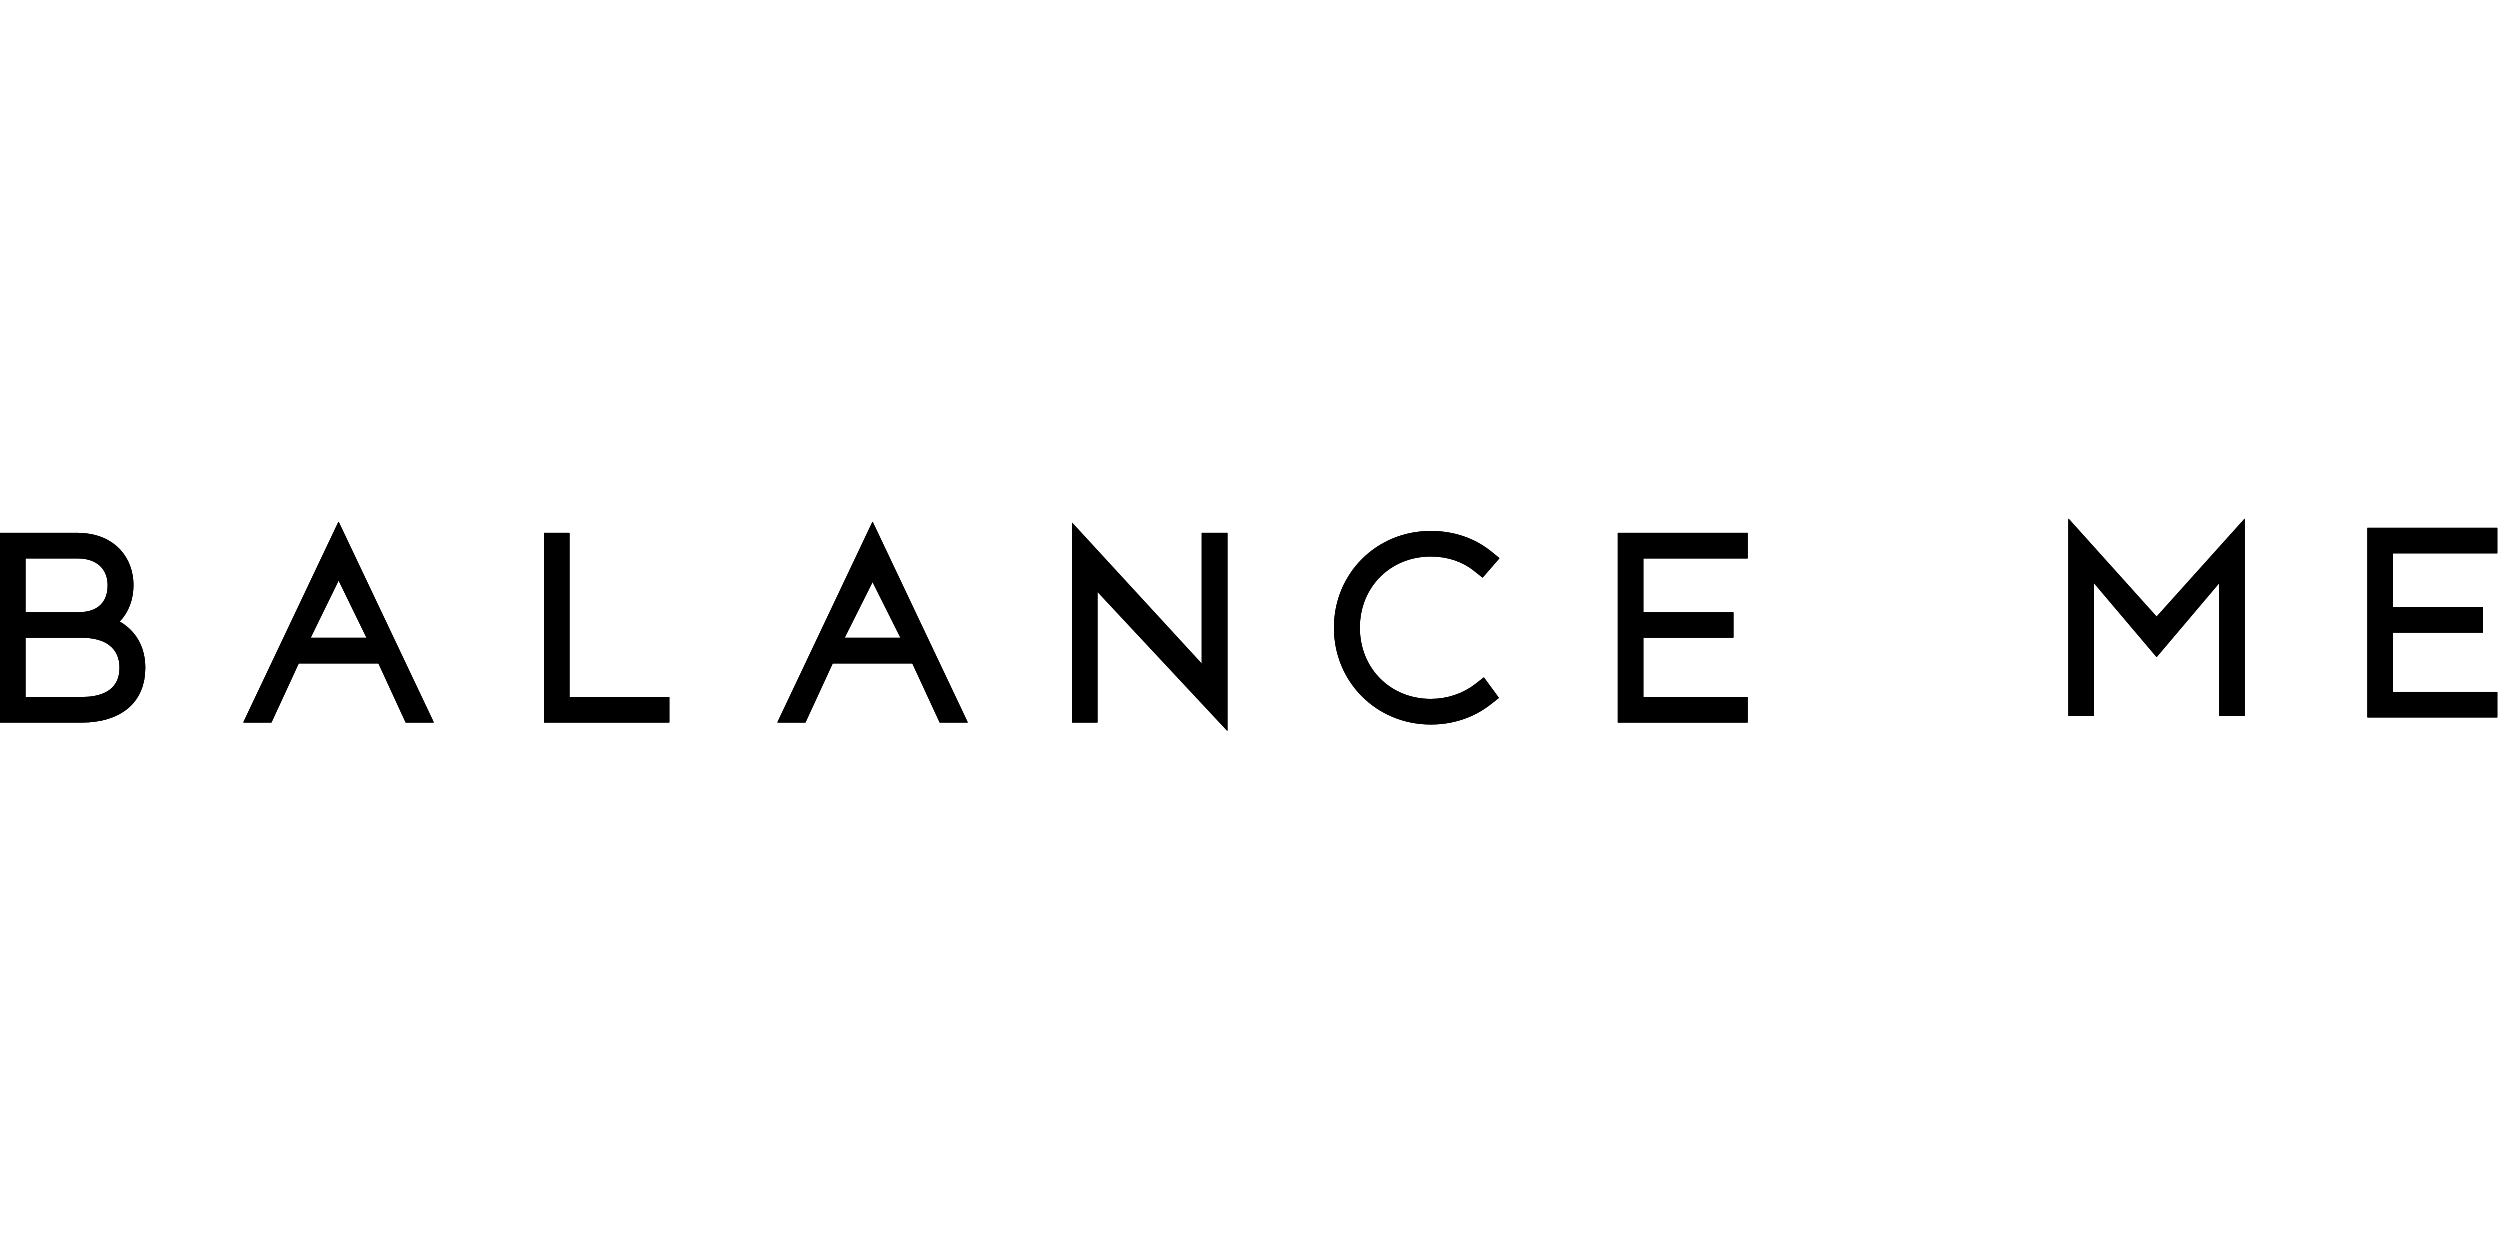 <svg xmlns="http://www.w3.org/2000/svg" width="600" height="300" fill="none" viewBox="0 0 811 69"><path fill="#000" d="M768 64.46h42.1v-8.23h-33.84V36.96h29.21v-8.24h-29.21v-17.5h33.84V3H768v61.46Z"/><path fill="#000" d="M768 64.46h42.1v-8.23h-33.84V36.96h29.21v-8.24h-29.21v-17.5h33.84V3H768v61.46Z"/><path fill="#000" d="M768 64.46h42.1v-8.23h-33.84V36.96h29.21v-8.24h-29.21v-17.5h33.84V3H768v61.46ZM464.138 12.253c5.47 0 10.4 1.66 14.26 4.81l2.55 2.05 5.45-6.29-2.73-2.21c-5.37-4.31-12.12-6.59-19.52-6.59-17.6 0-31.39 13.77-31.39 31.35 0 17.58 13.79 31.37 31.39 31.37 7.29 0 14.03-2.28 19.49-6.58l2.58-2.02-4.86-6.63-2.75 2.15c-4.01 3.12-9.15 4.84-14.46 4.84-13.14 0-23.04-9.94-23.04-23.13s9.91-23.12 23.04-23.12h-.01Z"/><path fill="#000" d="M464.138 12.253c5.47 0 10.4 1.66 14.26 4.81l2.55 2.05 5.45-6.29-2.73-2.21c-5.37-4.31-12.12-6.59-19.52-6.59-17.6 0-31.39 13.77-31.39 31.35 0 17.58 13.79 31.37 31.39 31.37 7.29 0 14.03-2.28 19.49-6.58l2.58-2.02-4.86-6.63-2.75 2.15c-4.01 3.12-9.15 4.84-14.46 4.84-13.14 0-23.04-9.94-23.04-23.13s9.91-23.12 23.04-23.12h-.01Z"/><path fill="#000" d="M464.138 12.253c5.47 0 10.4 1.66 14.26 4.81l2.55 2.05 5.45-6.29-2.73-2.21c-5.37-4.31-12.12-6.59-19.52-6.59-17.6 0-31.39 13.77-31.39 31.35 0 17.58 13.79 31.37 31.39 31.37 7.29 0 14.03-2.28 19.49-6.58l2.58-2.02-4.86-6.63-2.75 2.15c-4.01 3.12-9.15 4.84-14.46 4.84-13.14 0-23.04-9.94-23.04-23.13s9.91-23.12 23.04-23.12h-.01ZM38.79 33.373c2.9-2.99 4.48-7.16 4.48-11.87 0-8.4-5.68-16.87-18.35-16.87H0v61.49h26.41c12.96 0 20.7-6.63 20.7-17.73 0-8.62-4.82-12.99-8.32-15.03v.01Zm-30.54 5.23h18.22c7.95 0 12.33 3.48 12.33 9.79 0 7.84-6.67 9.49-12.26 9.49H8.25v-19.28Zm17.23-8.23H8.25v-17.49h17.06c5.95 0 9.64 3.34 9.64 8.71 0 5.66-3.36 8.78-9.47 8.78Z"/><path fill="#000" d="M38.79 33.373c2.9-2.99 4.48-7.16 4.48-11.87 0-8.4-5.68-16.87-18.35-16.87H0v61.49h26.41c12.96 0 20.7-6.63 20.7-17.73 0-8.62-4.82-12.99-8.32-15.03v.01Zm-30.54 5.23h18.22c7.95 0 12.33 3.48 12.33 9.79 0 7.84-6.67 9.49-12.26 9.49H8.25v-19.28Zm17.23-8.23H8.25v-17.49h17.06c5.95 0 9.64 3.34 9.64 8.71 0 5.66-3.36 8.78-9.47 8.78Z"/><path fill="#000" d="M38.79 33.373c2.9-2.99 4.48-7.16 4.48-11.87 0-8.4-5.68-16.87-18.35-16.87H0v61.49h26.41c12.96 0 20.7-6.63 20.7-17.73 0-8.62-4.82-12.99-8.32-15.03v.01Zm-30.54 5.23h18.22c7.95 0 12.33 3.48 12.33 9.79 0 7.84-6.67 9.49-12.26 9.49H8.25v-19.28Zm17.23-8.23H8.25v-17.49h17.06c5.95 0 9.64 3.34 9.64 8.71 0 5.66-3.36 8.78-9.47 8.78ZM566.926 12.883v-8.25h-42.09v61.49h42.09v-8.24h-33.85v-19.28h29.23v-8.23h-29.23v-17.49h33.85Z"/><path fill="#000" d="M566.926 12.883v-8.25h-42.09v61.49h42.09v-8.24h-33.85v-19.28h29.23v-8.23h-29.23v-17.49h33.85Z"/><path fill="#000" d="M566.926 12.883v-8.25h-42.09v61.49h42.09v-8.24h-33.85v-19.28h29.23v-8.23h-29.23v-17.49h33.85ZM78.957 66.12h9.08l8.86-19.19h25.88l8.84 19.19h9.1L109.827 1l-30.89 65.12h.02Zm21.771-27.44 9.119-18.67 9.1 18.67h-18.219Z"/><path fill="#000" d="M78.957 66.12h9.08l8.86-19.19h25.88l8.84 19.19h9.1L109.827 1l-30.89 65.12h.02Zm21.771-27.44 9.119-18.67 9.1 18.67h-18.219Z"/><path fill="#000" d="M78.957 66.12h9.08l8.86-19.19h25.88l8.84 19.19h9.1L109.827 1l-30.89 65.12h.02Zm21.771-27.44 9.119-18.67 9.1 18.67h-18.219ZM217.112 57.883h-32.39V4.633h-8.23v61.49h40.62v-8.24Z"/><path fill="#000" d="M217.112 57.883h-32.39V4.633h-8.23v61.49h40.62v-8.24Z"/><path fill="#000" d="M217.112 57.883h-32.39V4.633h-8.23v61.49h40.62v-8.24ZM313.928 66.12 283.058 1l-30.87 65.12h9.08l8.85-19.19h25.86l8.87 19.19h9.08Zm-21.77-27.44h-18.21l9.11-18.16 9.1 18.16Z"/><path fill="#000" d="M313.928 66.12 283.058 1l-30.87 65.12h9.08l8.85-19.19h25.86l8.87 19.19h9.08Zm-21.77-27.44h-18.21l9.11-18.16 9.1 18.16Z"/><path fill="#000" d="M313.928 66.12 283.058 1l-30.87 65.12h9.08l8.85-19.19h25.86l8.87 19.19h9.08Zm-21.77-27.44h-18.21l9.11-18.16 9.1 18.16ZM389.866 47.093l-42.1-45.78v64.81h8.23v-42.44l42.16 45.16V4.633h-8.29v42.46Z"/><path fill="#000" d="m389.866 47.093-42.1-45.78v64.81h8.23v-42.44l42.16 45.16V4.633h-8.29v42.46Z"/><path fill="#000" d="m389.866 47.093-42.1-45.78v64.81h8.23v-42.44l42.16 45.16V4.633h-8.29v42.46ZM671 0v63.97h8.25V20.84l20.35 24.04 20.33-24.03v43.12h8.26V0L699.6 31.81 671 0Z"/><path fill="#000" d="M671 0v63.97h8.25V20.84l20.35 24.04 20.33-24.03v43.12h8.26V0L699.6 31.81 671 0Z"/><path fill="#000" d="M671 0v63.97h8.25V20.84l20.35 24.04 20.33-24.03v43.12h8.26V0L699.6 31.81 671 0Z"/></svg>